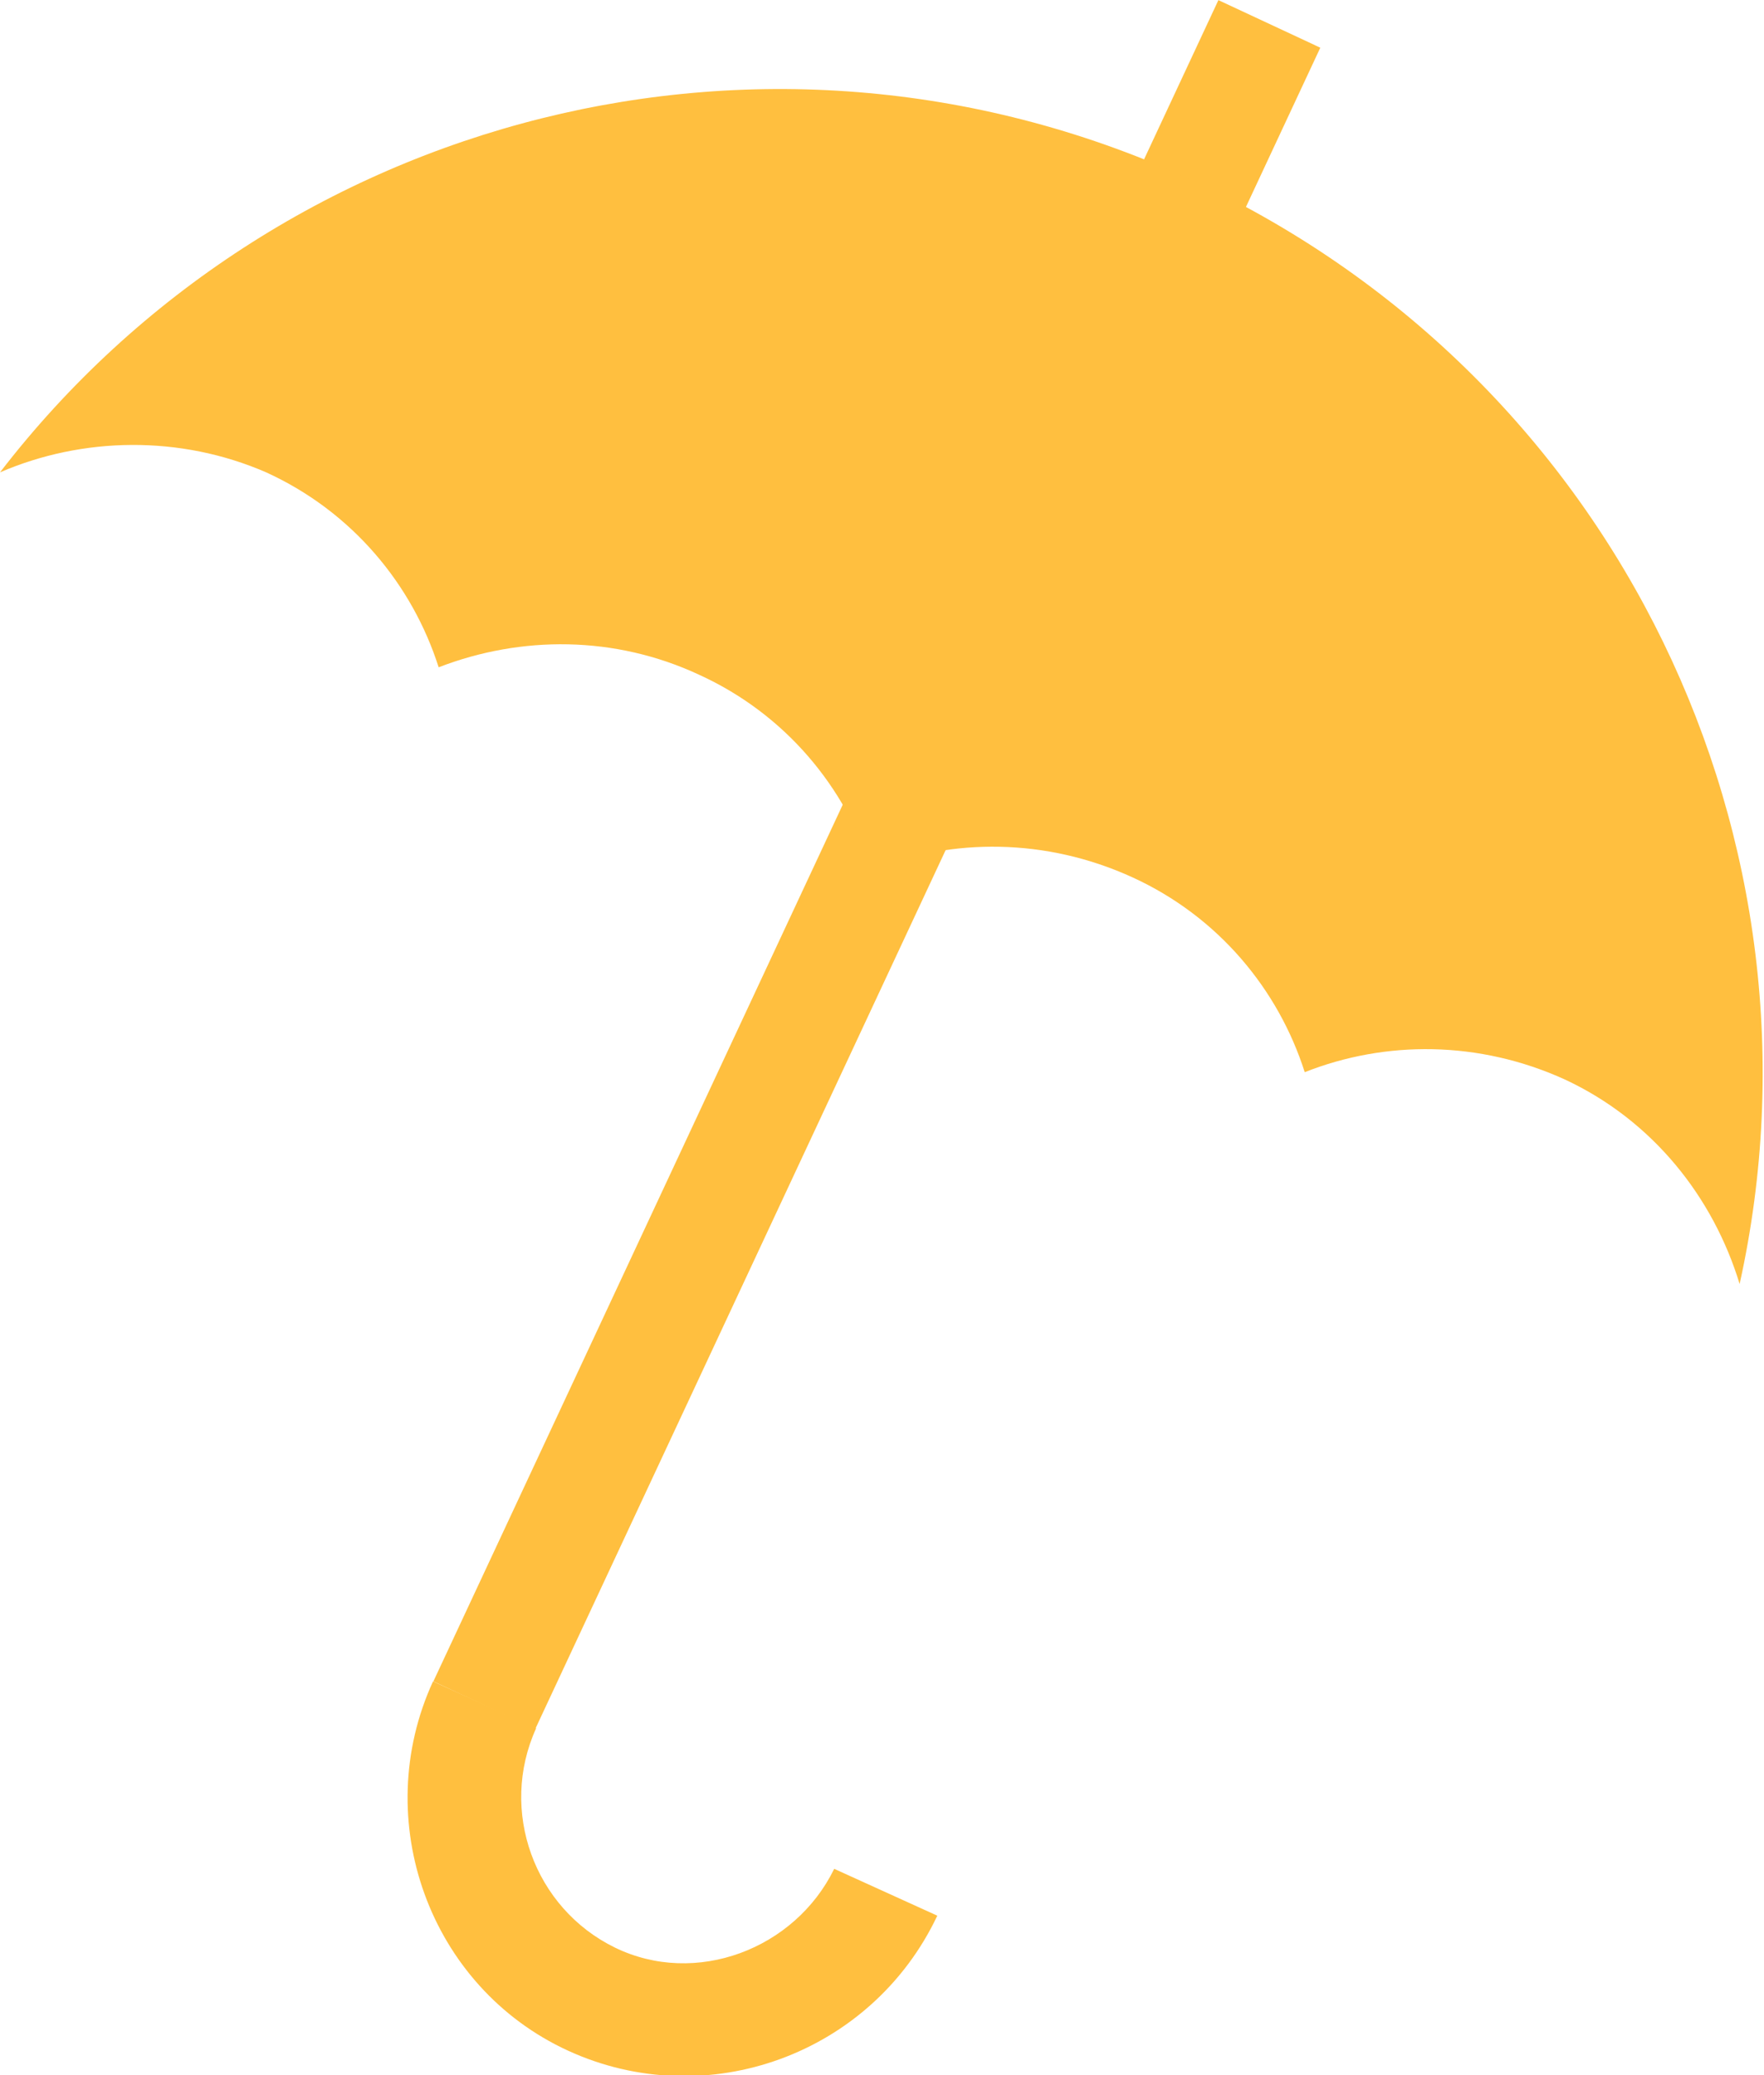 <?xml version="1.0" encoding="UTF-8"?> <!-- Generator: Adobe Illustrator 18.0.0, SVG Export Plug-In . SVG Version: 6.00 Build 0) --> <svg xmlns="http://www.w3.org/2000/svg" xmlns:xlink="http://www.w3.org/1999/xlink" id="Слой_1" x="0px" y="0px" viewBox="0 0 94.1 110.7" xml:space="preserve"> <g> <rect x="43.8" y="-3.4" transform="matrix(0.906 0.423 -0.423 0.906 23.874 -15.44)" fill="#FFBF3F" width="6" height="99"></rect> <path fill="#FFBF3F" d="M92.8,68.5c-1.4-4.6-4.6-8.7-9.3-10.9c-4.6-2.1-9.6-2.1-13.9-0.4c-1.4-4.4-4.6-8.3-9.2-10.4 c-4.6-2.1-9.6-2.1-13.9-0.4c-1.4-4.4-4.6-8.3-9.2-10.4c-4.5-2.1-9.5-2.1-13.9-0.4c-1.4-4.4-4.6-8.3-9.2-10.4 C9.6,23.2,4.4,23.3,0,25.2C14.7,6.1,41.1-0.9,63.8,9.7C86.4,20.3,98,45,92.8,68.5z"></path> <path fill="#FFBF3F" d="M30.3,109.4c-7.4-3.4-10.6-12.3-7.2-19.7l5.5,2.5c-2,4.4-0.1,9.6,4.2,11.7s9.6,0.1,11.7-4.2l5.5,2.5 C46.5,109.6,37.7,112.8,30.3,109.4z"></path> </g> </svg> 